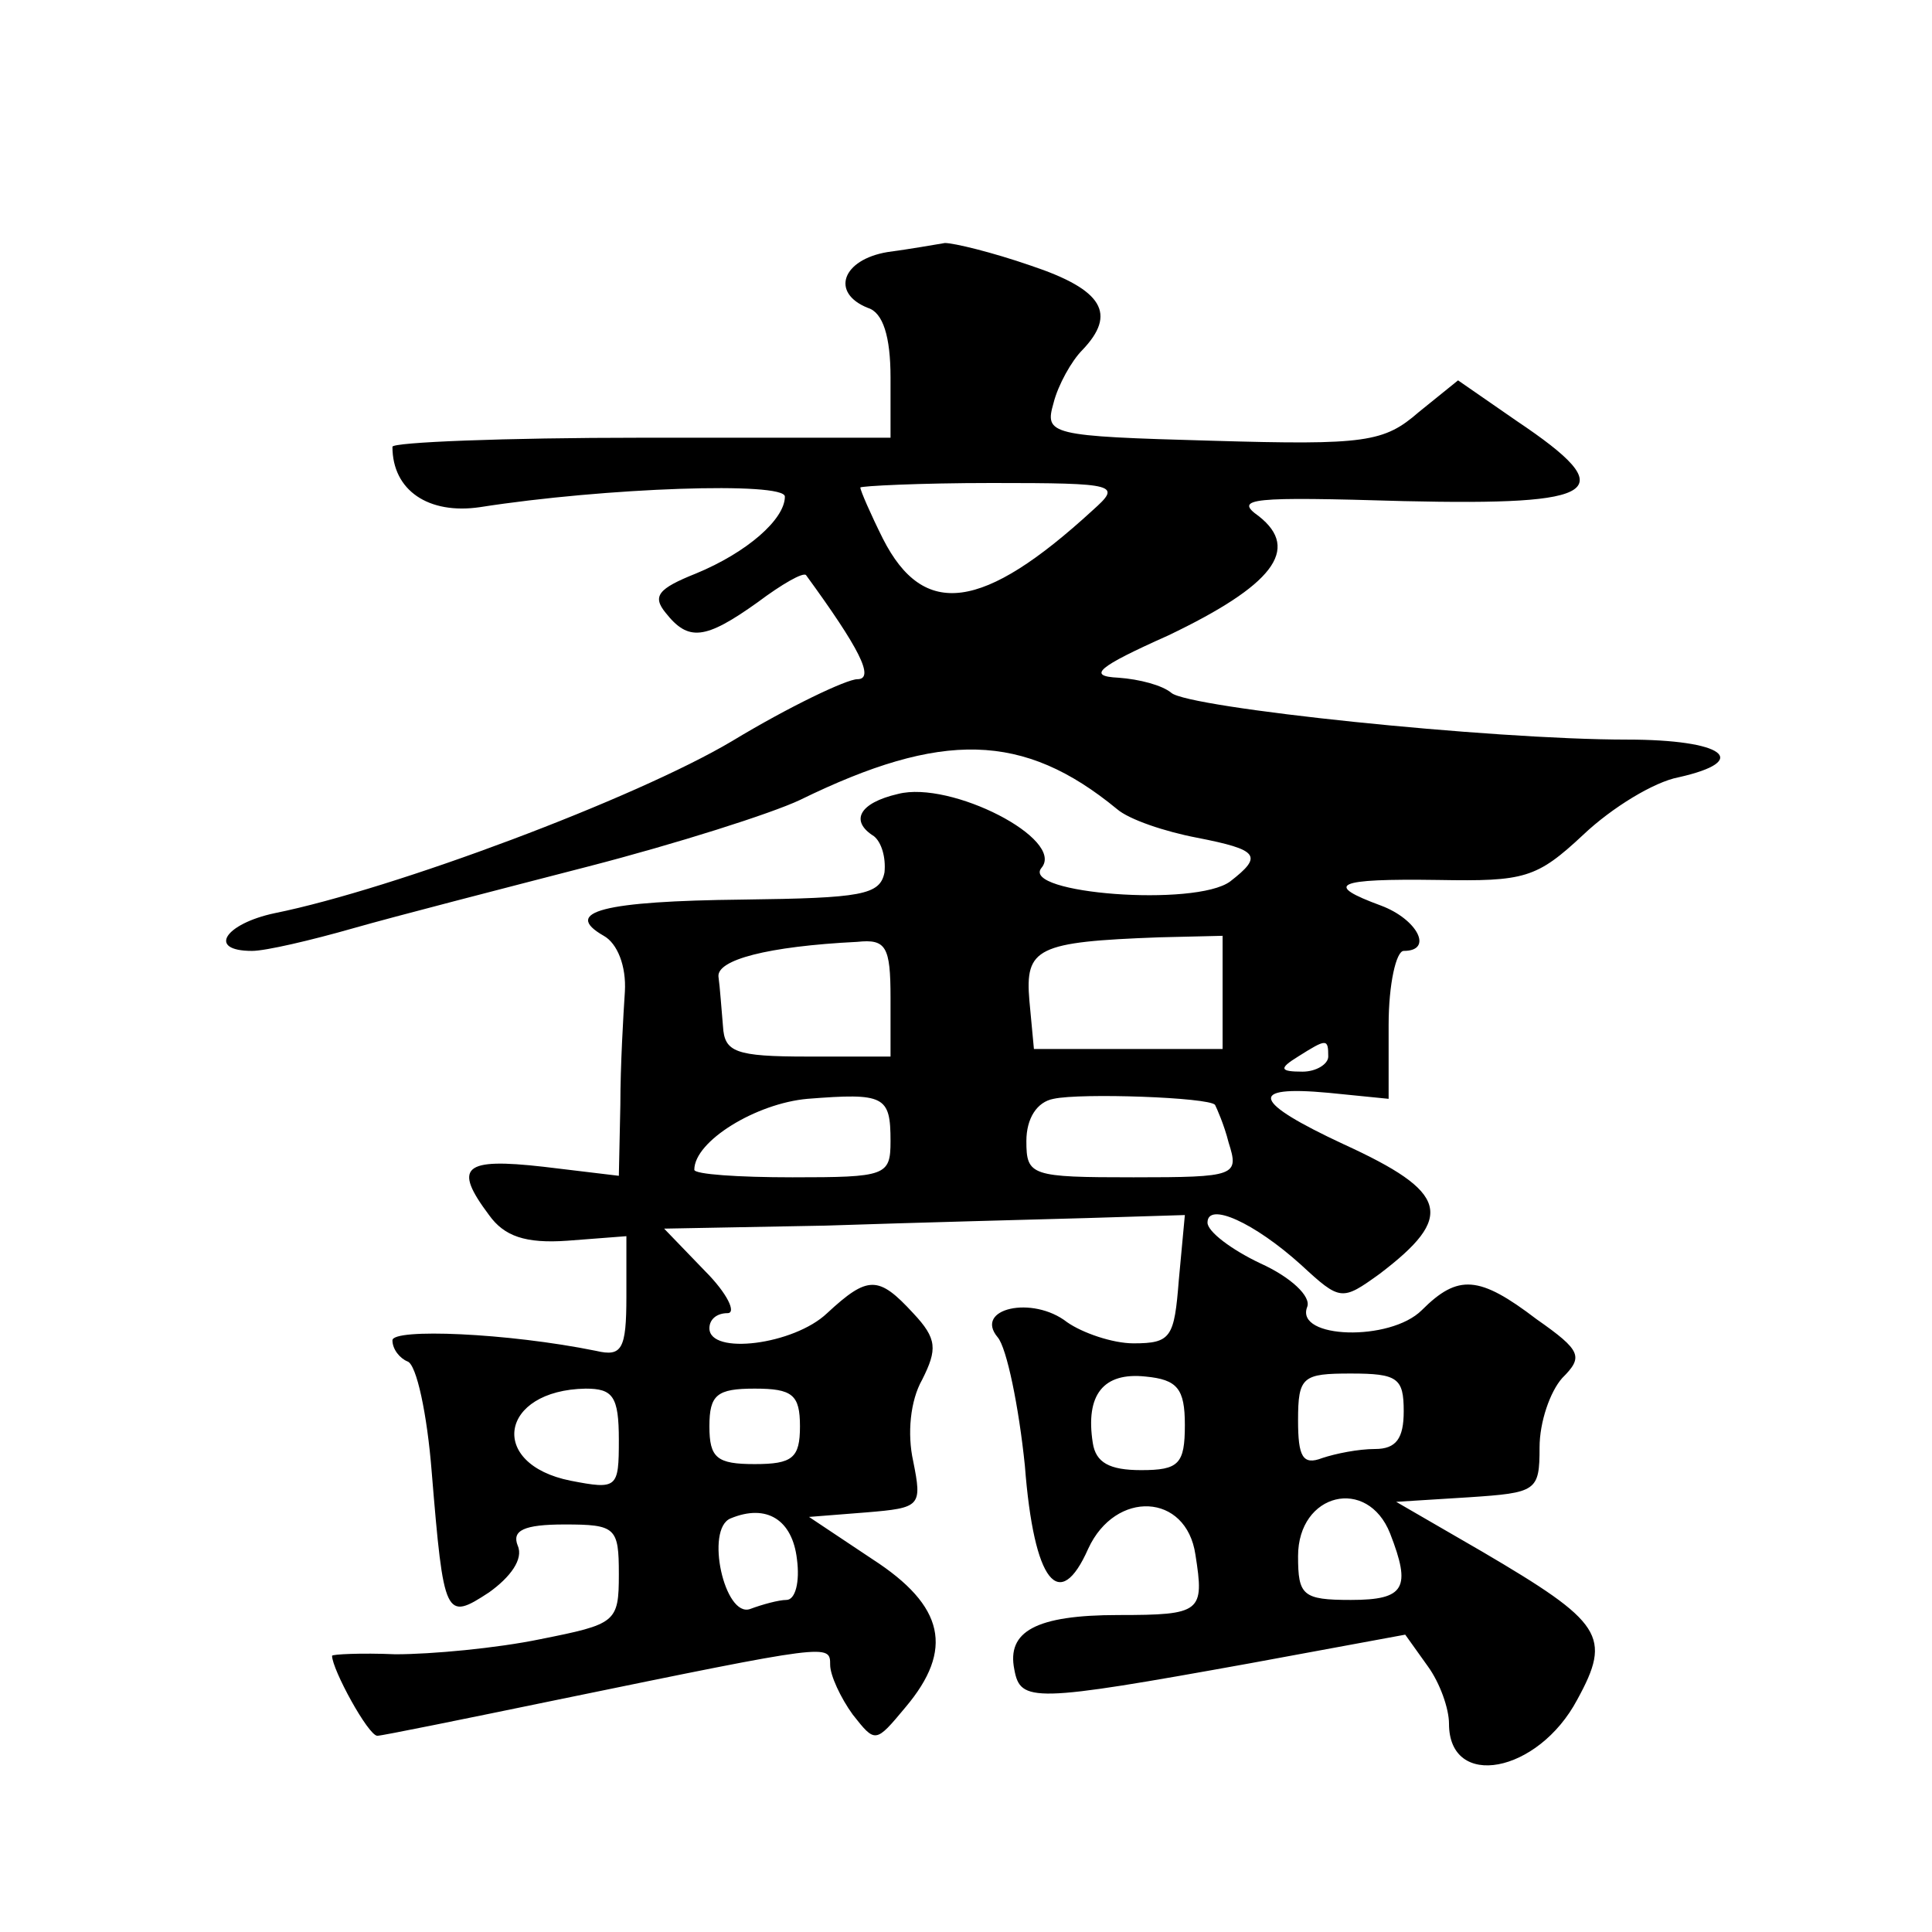 <?xml version="1.0" standalone="no"?>
<!DOCTYPE svg PUBLIC "-//W3C//DTD SVG 20010904//EN"
 "http://www.w3.org/TR/2001/REC-SVG-20010904/DTD/svg10.dtd">
<svg version="1.0" xmlns="http://www.w3.org/2000/svg"
 width="128pt" height="128pt" viewBox="0 0 128 128"
 preserveAspectRatio="xMidYMid meet">
<g transform="translate(0,128) scale(0.1,-0.1)"
fill="#0" stroke="none">
<path d="M588 1113 c-30 -5 -38 -27 -13 -37 10 -3 15 -19 15 -46 l0 -40 -165 0
c-91 0 -165 -3 -165 -6 0 -29 24 -45 58 -40 83 13 202 17 202 7 0 -15 -25 -37 -59
-51 -25 -10 -29 -15 -20 -26 15 -19 26 -18 61 7 16 12 30 20 32 18 35 -48 46 -69
34 -69 -7 0 -45 -18 -83 -41 -64 -38 -224 -98 -303 -114 -33 -7 -45 -25 -15 -25
9 0 39 7 67 15 28 8 98 26 156 41 58 15 121 35 140 44 94 46 148 45 210 -6 8 -7
32 -15 53 -19 41 -8 44 -12 22 -29 -23 -17 -139 -8 -125 9 16 19 -60 58 -95 49
-26 -6 -32 -18 -16 -28 5 -4 8 -14 7 -24 -3 -15 -15 -17 -94 -18 -92 -1 -120 -8
-92 -24 9 -5 15 -20 14 -37 -1 -15 -3 -49 -3 -75 l-1 -47 -50 6 c-53 6 -60 0 -36
-32 10 -14 24 -19 52 -17 l39 3 0 -40 c0 -35 -3 -40 -20 -36 -59 12 -135 15 -135
7 0 -6 5 -12 10 -14 6 -2 13 -35 16 -73 8 -97 9 -99 38 -80 14 10 23 22 19 31 -4
10 4 14 31 14 34 0 36 -2 36 -33 0 -32 -2 -33 -52 -43 -29 -6 -72 -10 -96 -10 -23
1 -42 0 -42 -1 0 -9 24 -53 30 -53 3 0 57 11 120 24 180 37 180 37 180 23 0 -7
7 -22 15 -33 15 -19 15 -19 35 5 32 38 26 67 -22 98 l-42 28 38 3 c36 3 37 4 31
34 -4 18 -2 40 6 54 10 20 10 27 -6 44 -23 25 -30 25 -57 0 -22 -21 -78 -28 -78
-10 0 6 5 10 12 10 6 0 0 13 -15 28 l-27 28 107 2 c60 2 137 4 173 5 l65 2 -4 -43
c-3 -38 -5 -42 -30 -42 -14 0 -34 7 -44 14 -23 18 -62 9 -46 -10 6 -7 14 -46 18
-85 6 -78 23 -98 42 -55 18 39 65 37 71 -4 6 -38 4 -40 -51 -40 -55 0 -74 -11 -69
-36 4 -22 12 -22 156 4 l103 19 15 -21 c8 -11 14 -28 14 -38 0 -44 59 -33 85 16
23 42 17 51 -63 98 l-57 33 48 3 c45 3 47 4 47 33 0 17 7 37 15 46 14 14 13 18
-17 39 -38 29 -52 30 -76 6 -21 -21 -84 -19 -76 2 3 7 -11 20 -31 29 -19 9 -35
21 -35 27 0 14 31 0 62 -28 26 -24 27 -24 52 -6 50 38 46 54 -24 86 -60 28 -64
39 -10 34 l40 -4 0 49 c0 27 5 49 10 49 20 0 9 21 -15 30 -38 14 -31 18 38 17 57
-1 65 1 96 30 19 18 47 35 63 38 49 11 30 25 -34 25 -91 0 -291 21 -302 31 -6 5
-21 9 -35 10 -21 1 -14 7 33 28 69 33 88 57 60 79 -17 12 -5 13 96 10 131 -3 145
6 75 53 l-39 27 -26 -21 c-23 -20 -35 -22 -137 -19 -108 3 -111 4 -105 25 3 12
12 28 19 35 23 24 14 40 -34 56 -26 9 -51 15 -57 15 -6 -1 -23 -4 -38 -6z m136
-171 c-73 -67 -112 -72 -139 -19 -8 16 -15 32 -15 34 0 1 39 3 87 3 84 0 86 -1
67 -18z m-134 -323 l0 -39 -55 0 c-48 0 -55 3 -56 20 -1 11 -2 26 -3 33 -1 11 32
20 92 23 19 2 22 -3 22 -37z m220 4 l0 -38 -63 0 -62 0 -3 32 c-3 35 5 39 86 42
l42 1 0 -37z m70 -43 c0 -5 -8 -10 -17 -10 -15 0 -16 2 -3 10 19 12 20 12 20 0z
m-290 -56 c0 -23 -3 -24 -65 -24 -36 0 -65 2 -65 5 0 19 41 44 75 47 51 4 55 2
55 -28z m215 24 c1 -2 6 -13 9 -25 7 -22 5 -23 -63 -23 -68 0 -71 1 -71 24 0 15
7 26 18 28 18 4 103 1 107 -4z m-20 -212 c0 -26 -4 -30 -29 -30 -21 0 -30 5 -32
18 -5 32 7 47 35 44 21 -2 26 -8 26 -32z m145 9 c0 -18 -5 -25 -19 -25 -11 0 -26
-3 -35 -6 -13 -5 -16 1 -16 25 0 29 3 31 35 31 31 0 35 -3 35 -25z m-520 -19 c0
-32 -1 -33 -32 -27 -55 11 -47 60 10 61 18 0 22 -5 22 -34z m120 9 c0 -21 -5 -25
-30 -25 -25 0 -30 4 -30 25 0 21 5 25 30 25 25 0 30 -4 30 -25z m391 -71 c14 -36
10 -44 -26 -44 -32 0 -35 3 -35 29 0 42 46 53 61 15z m-393 -17 c2 -15 -1 -27 -7
-27 -5 0 -16 -3 -24 -6 -17 -6 -30 53 -13 60 24 10 41 -1 44 -27z"/>
</g>
</svg>
